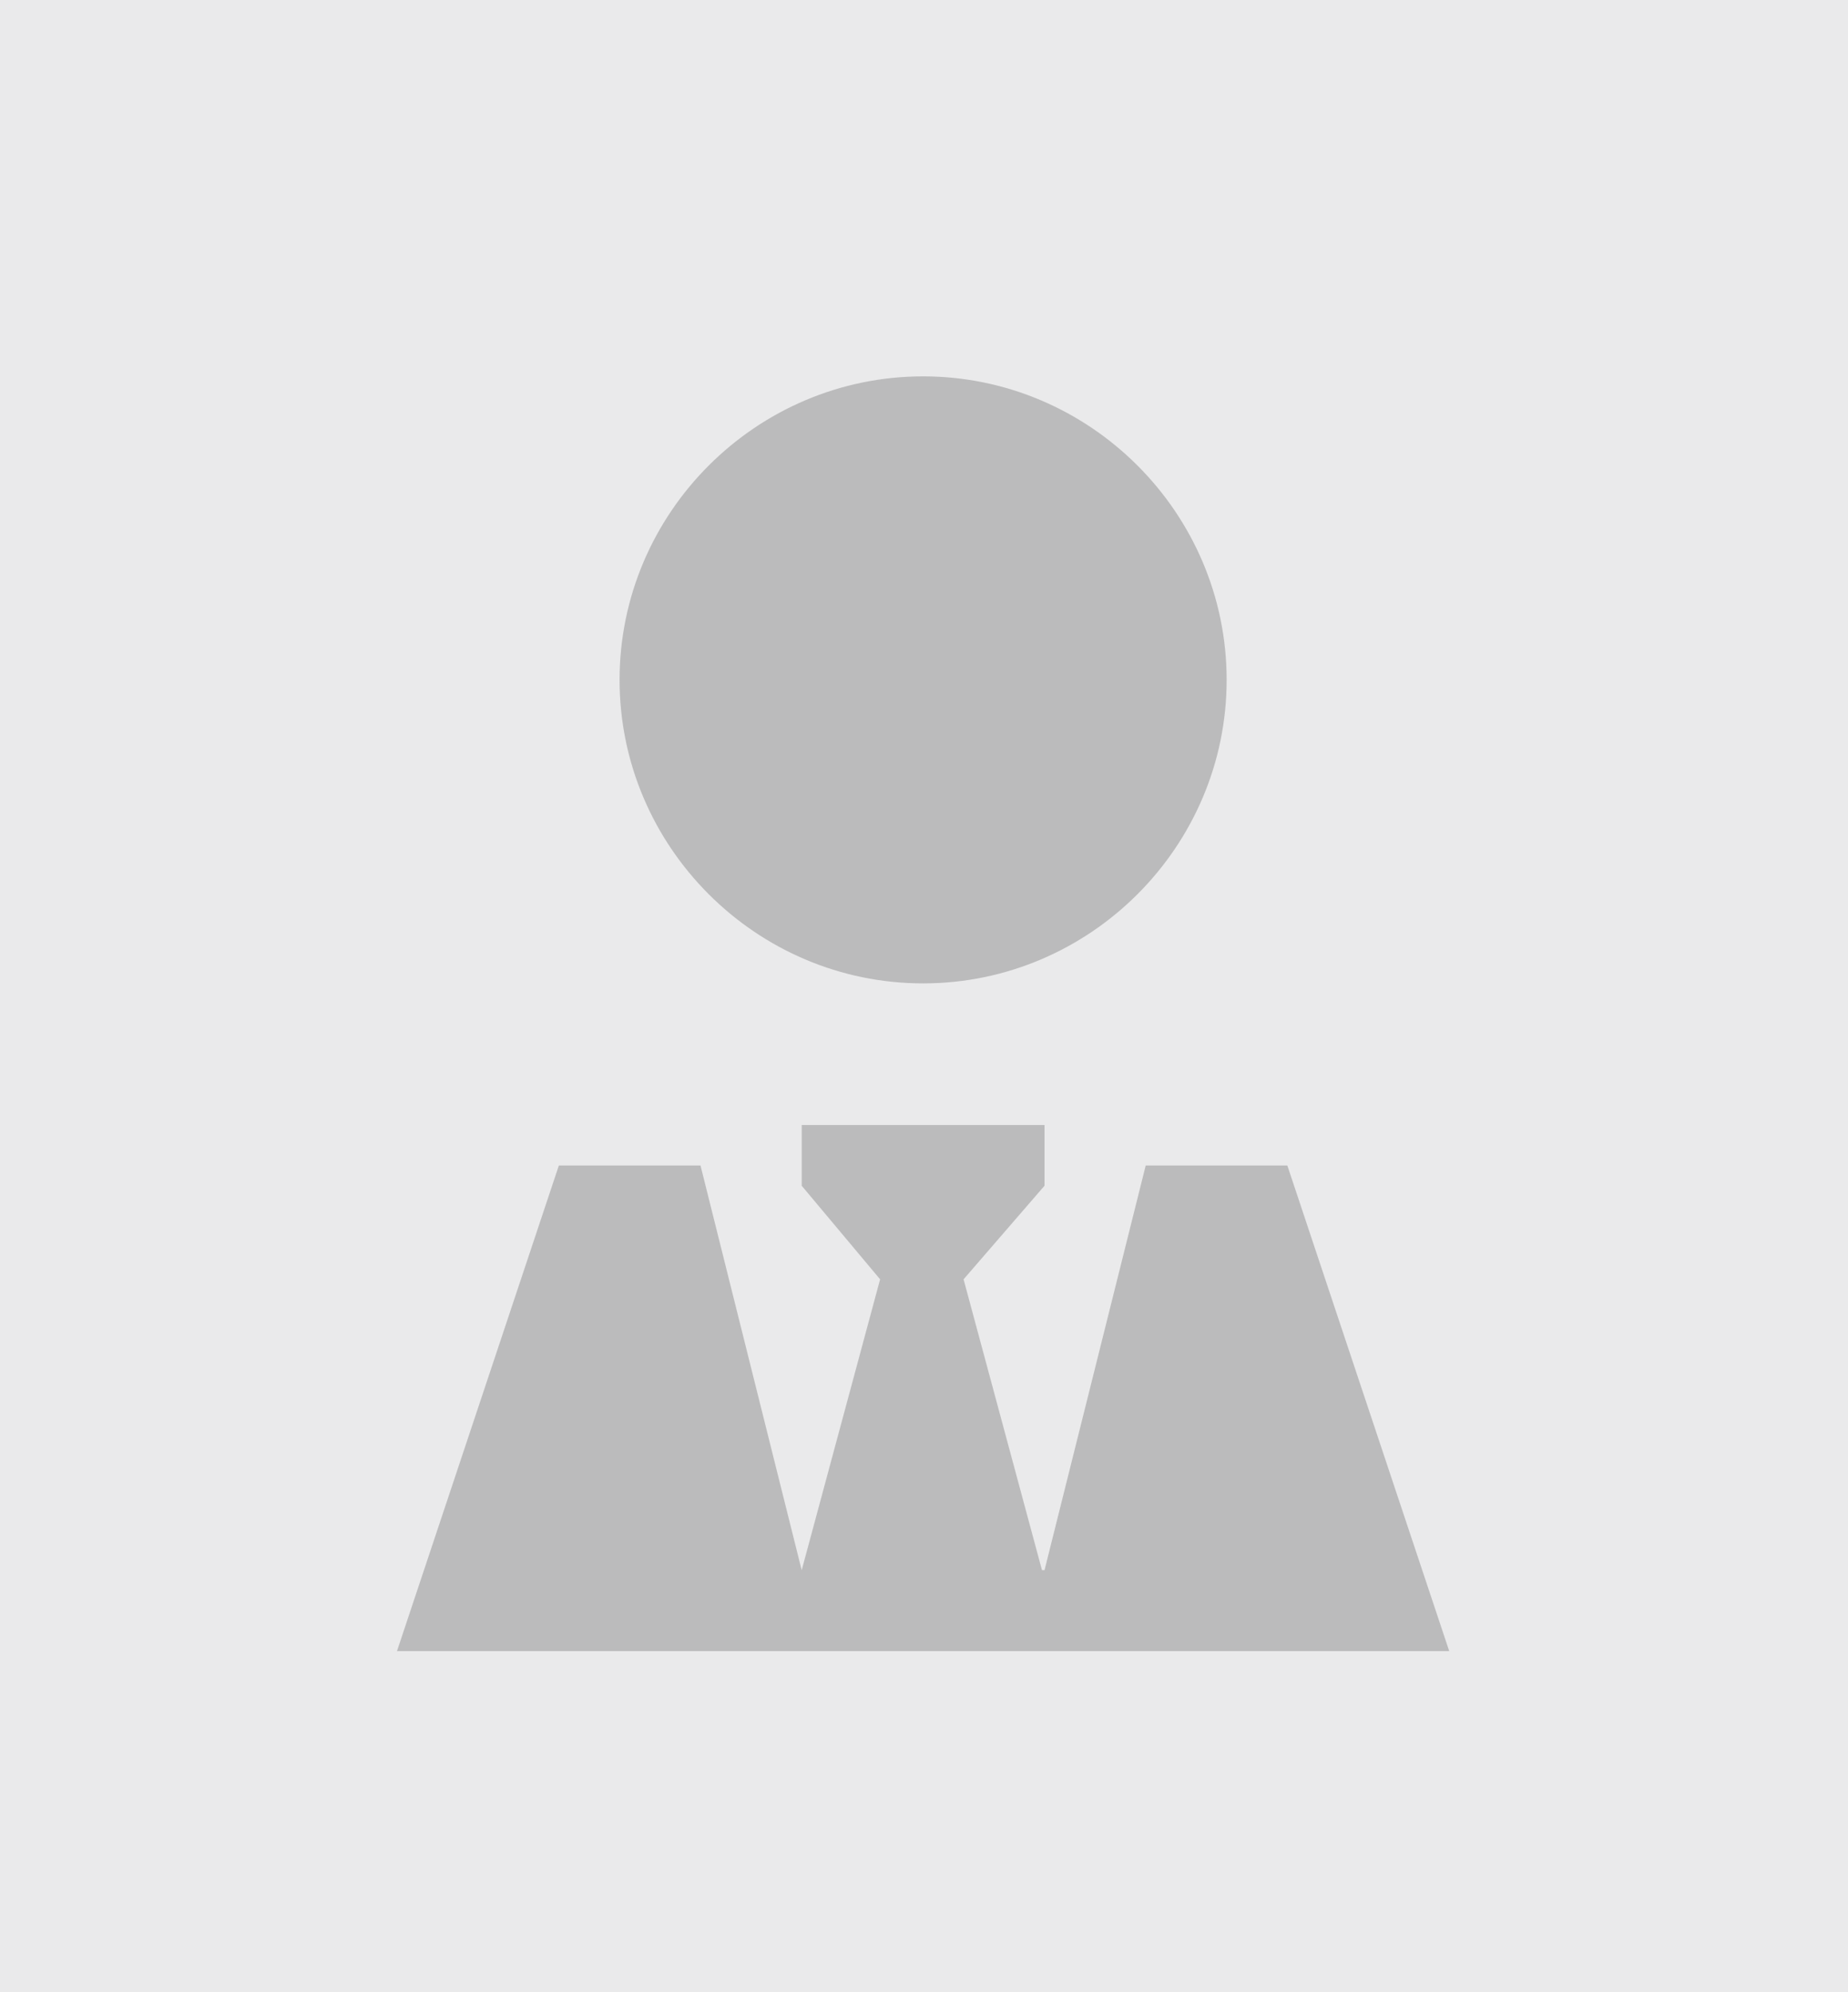 <svg width="371" height="400" viewBox="0 0 371 400" fill="none" xmlns="http://www.w3.org/2000/svg">
<rect width="371" height="400" fill="#EAEAEB"/>
<path d="M185.32 75.562C218.836 75.562 246.258 102.984 246.258 136.5C246.258 170.016 218.836 197.438 185.32 197.438C151.805 197.438 124.383 170.016 124.383 136.5C124.383 102.984 151.805 75.562 185.32 75.562ZM209.695 238.062L193.445 256.852L209.188 315.25H209.695L230.008 234H258.445L290.945 331.5H79.695L112.195 234H140.633L160.945 315.25L176.688 256.852L160.945 238.062V225.875H209.695V238.062Z" fill="#4E4E4E" fill-opacity="0.3"/>
</svg>
